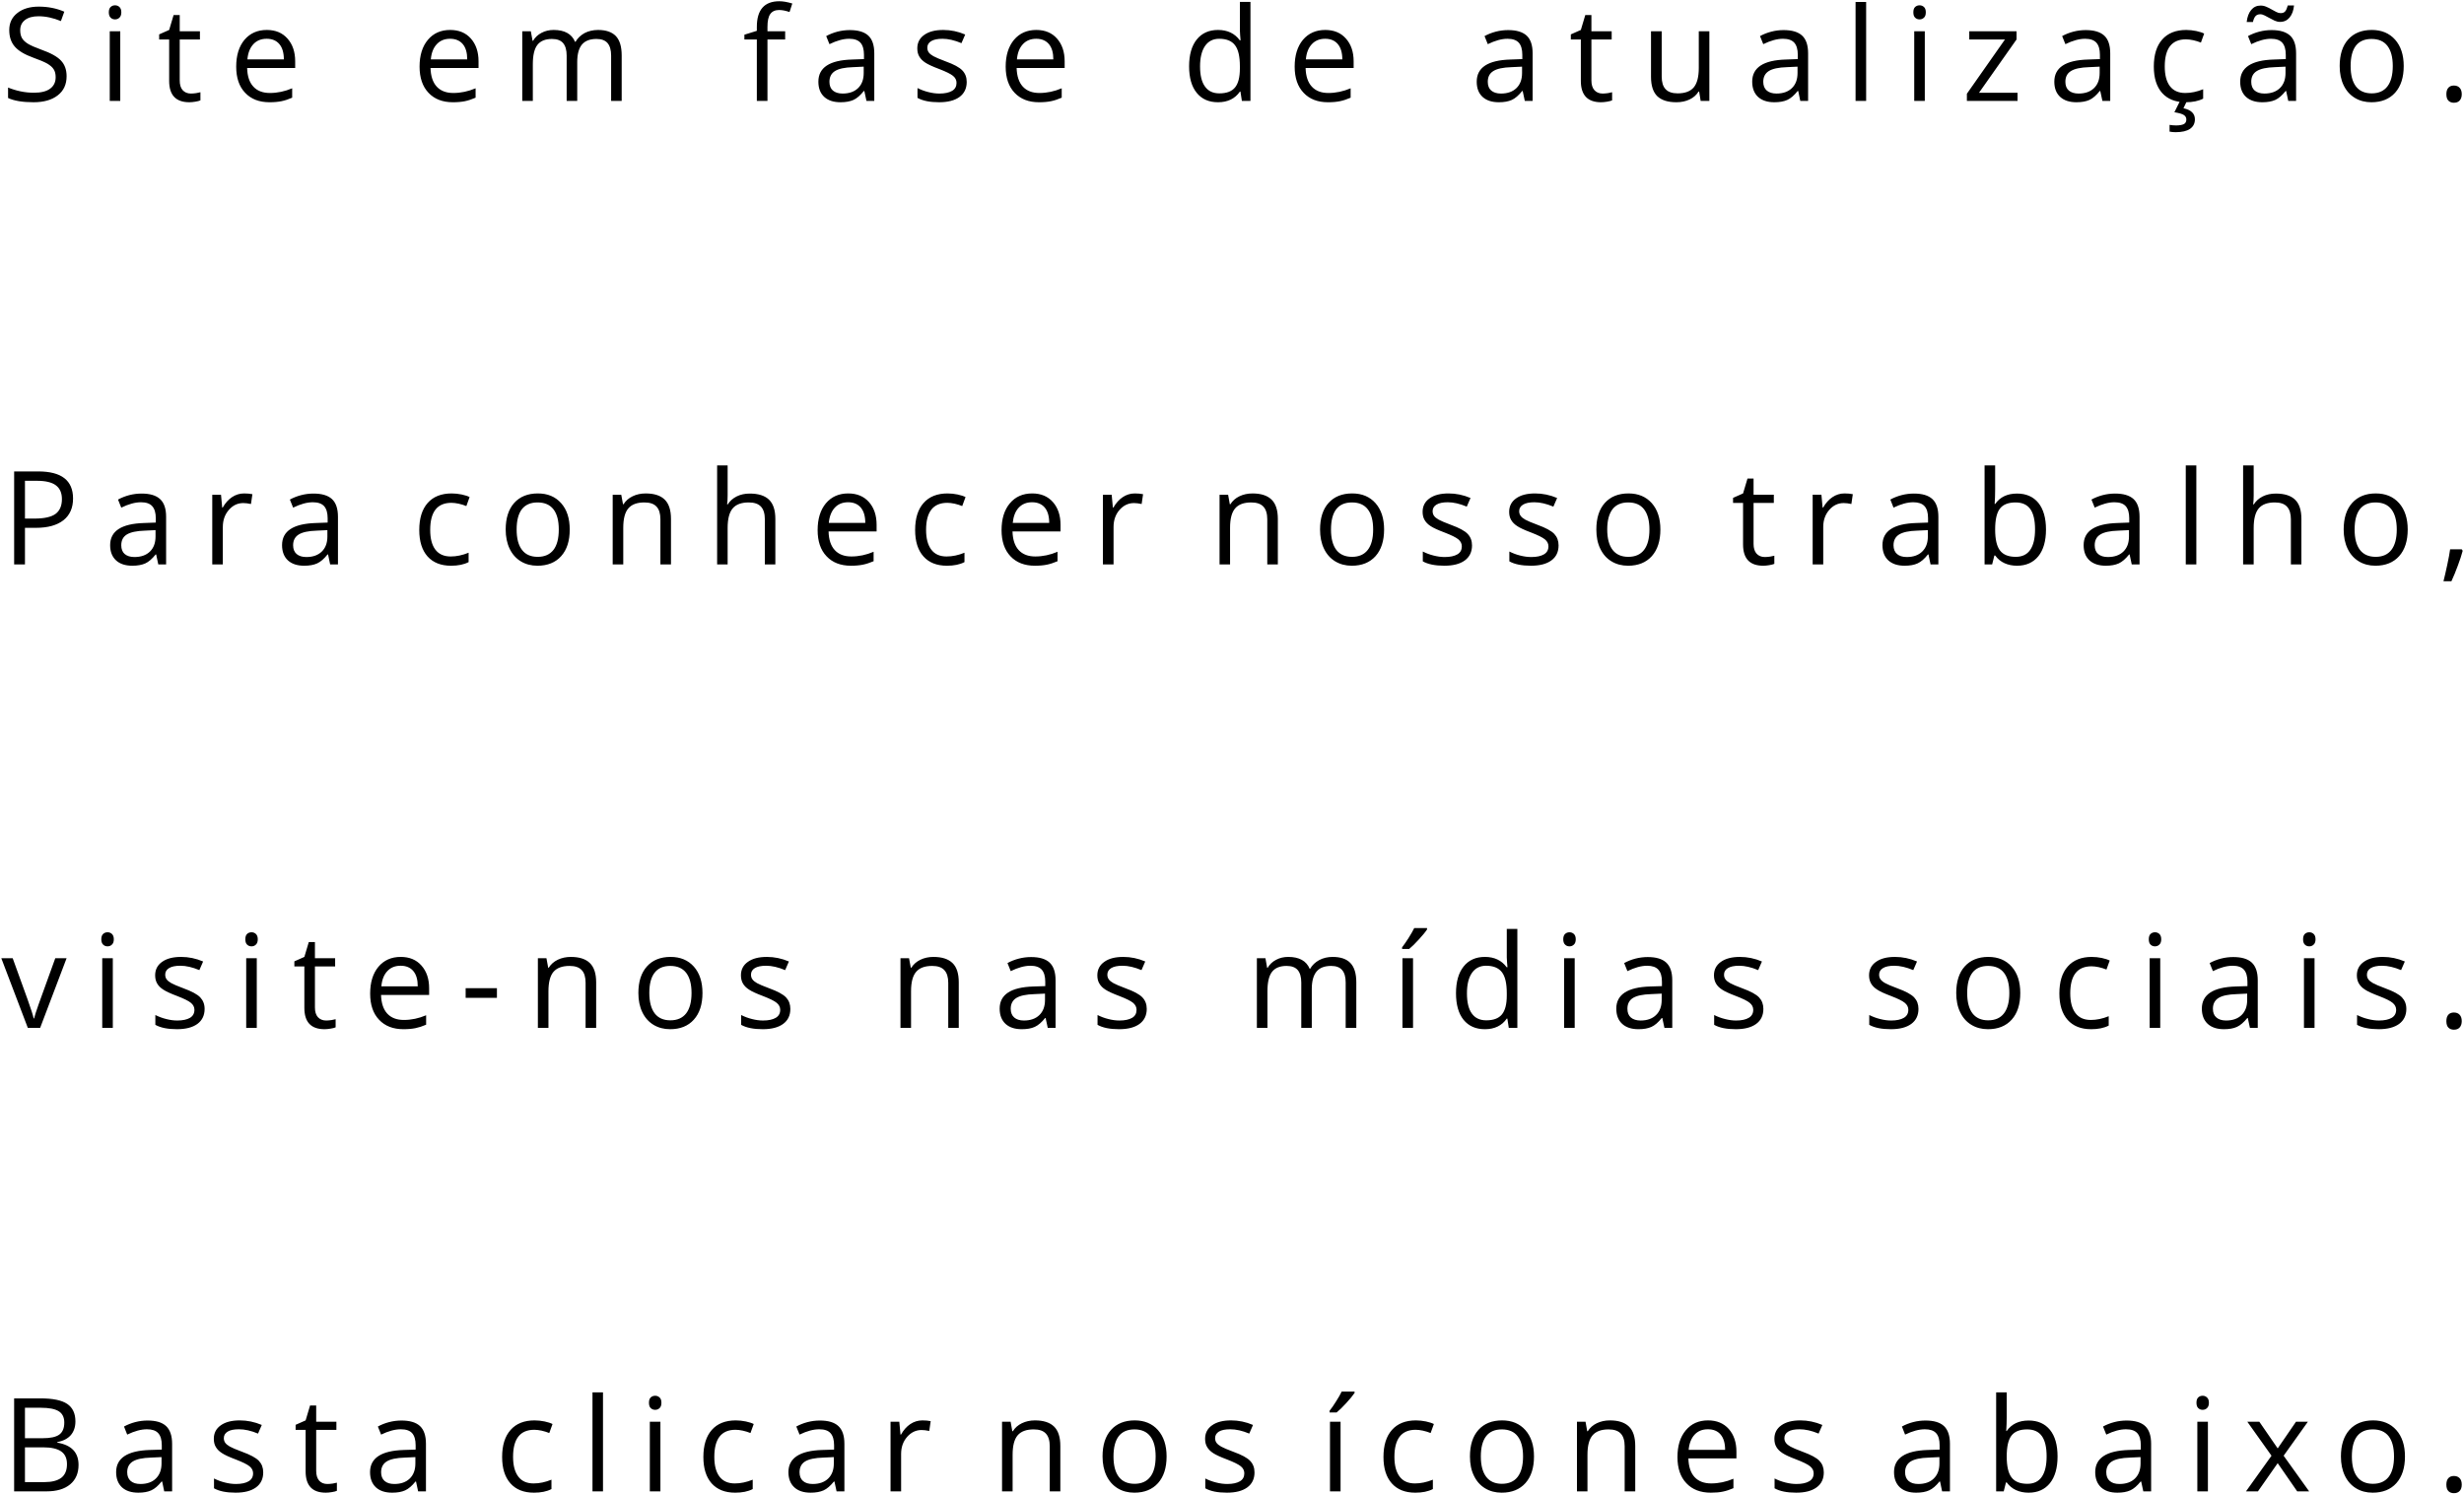 <?xml version="1.0" encoding="UTF-8" standalone="no"?>
<svg
   xmlns:dc="http://purl.org/dc/elements/1.1/"
   xmlns:cc="http://creativecommons.org/ns#"
   xmlns:rdf="http://www.w3.org/1999/02/22-rdf-syntax-ns#"
   xmlns:svg="http://www.w3.org/2000/svg"
   xmlns="http://www.w3.org/2000/svg"
   id="svg15"
   viewBox="0 0 3940000 2390000"
   style="shape-rendering:geometricPrecision; text-rendering:geometricPrecision; image-rendering:optimizeQuality; fill-rule:evenodd; clip-rule:evenodd"
   version="1.1"
   height="239px"
   width="394px"
   xml:space="preserve">
 <defs
   id="defs4">
  <style
   id="style2"
   type="text/css">
   <![CDATA[
    .fil0 {fill:black;fill-rule:nonzero}
   ]]>
  </style>
 </defs>
 <g
   id="Camada_x0020_1">
  <g
   id="_2109732479184">
   <path
   id="path7"
   d="M106500 121900c0,13100 -4700,23300 -14200,30600 -9500,7400 -22400,11000 -38700,11000 -17600,0 -31200,-2300 -40700,-6800l0 -16700c6100,2500 12800,4600 20000,6100 7100,1500 14300,2200 21300,2200 11600,0 20300,-2200 26100,-6600 5800,-4300 8700,-10400 8700,-18200 0,-5100 -1000,-9400 -3100,-12600 -2000,-3300 -5500,-6300 -10300,-9200 -4900,-2700 -12300,-5900 -22200,-9400 -13800,-5000 -23700,-10800 -29600,-17600 -6000,-6800 -9000,-15600 -9000,-26600 0,-11400 4300,-20600 13000,-27300 8600,-6800 20000,-10200 34100,-10200 14800,0 28500,2700 40900,8100l-5400 15000c-12300,-5100 -24300,-7700 -35900,-7700 -9100,0 -16300,2000 -21400,5900 -5200,4000 -7800,9400 -7800,16400 0,5200 1000,9400 2900,12700 1900,3300 5100,6300 9600,9100 4500,2700 11400,5700 20700,9100 15600,5500 26400,11500 32200,17900 5900,6300 8800,14600 8800,24800zm85800 39500l-16800 0 0 -111400 16800 0 0 111400zm-18300 -141700c0,-3900 1000,-6700 2900,-8500 1900,-1800 4300,-2700 7100,-2700 2700,0 5100,900 7000,2700 2000,1900 3000,4700 3000,8500 0,3800 -1000,6700 -3000,8500 -1900,1900 -4300,2800 -7000,2800 -2800,0 -5200,-900 -7100,-2800 -1900,-1800 -2900,-4700 -2900,-8500zm131300 129900c2900,0 5800,-300 8600,-700 2800,-500 5000,-900 6600,-1400l0 13000c-1800,800 -4500,1500 -8100,2100 -3500,600 -6800,900 -9600,900 -21600,0 -32300,-11400 -32300,-34100l0 -66300 -16000 0 0 -8100 16000 -7100 7100 -23800 9800 0 0 25900 32300 0 0 13100 -32300 0 0 65600c0,6700 1500,11900 4700,15500 3200,3500 7600,5400 13200,5400zm125700 13900c-16500,0 -29500,-5000 -39000,-15100 -9600,-10000 -14300,-24000 -14300,-41800 0,-18000 4400,-32300 13200,-42900 8900,-10500 20800,-15800 35700,-15800 14000,0 25000,4600 33100,13800 8200,9200 12300,21300 12300,36300l0 10700 -76800 0c300,13100 3600,23000 9900,29800 6200,6800 15100,10200 26500,10200 12000,0 23800,-2500 35600,-7500l0 15000c-6000,2600 -11600,4500 -17000,5600 -5300,1100 -11700,1700 -19200,1700zm-4600 -101500c-9000,0 -16100,3000 -21400,8800 -5300,5800 -8500,13800 -9400,24200l58300 0c0,-10700 -2400,-18800 -7200,-24500 -4700,-5600 -11500,-8500 -20300,-8500zm297800 101500c-16500,0 -29500,-5000 -39000,-15100 -9500,-10000 -14300,-24000 -14300,-41800 0,-18000 4400,-32300 13300,-42900 8800,-10500 20700,-15800 35700,-15800 13900,0 25000,4600 33100,13800 8100,9200 12200,21300 12200,36300l0 10700 -76800 0c400,13100 3700,23000 9900,29800 6300,6800 15100,10200 26600,10200 11900,0 23800,-2500 35600,-7500l0 15000c-6000,2600 -11700,4500 -17000,5600 -5300,1100 -11700,1700 -19300,1700zm-4600 -101500c-8900,0 -16000,3000 -21300,8800 -5400,5800 -8500,13800 -9400,24200l58200 0c0,-10700 -2300,-18800 -7100,-24500 -4800,-5600 -11500,-8500 -20400,-8500zm257600 99400l0 -72500c0,-8900 -1900,-15500 -5700,-20000 -3800,-4400 -9700,-6600 -17700,-6600 -10500,0 -18300,3000 -23300,9000 -5000,6100 -7500,15300 -7500,27900l0 62200 -16900 0 0 -72500c0,-8900 -1900,-15500 -5700,-20000 -3800,-4400 -9700,-6600 -17800,-6600 -10600,0 -18300,3100 -23300,9500 -4900,6300 -7300,16700 -7300,31100l0 58500 -16900 0 0 -111400 13700 0 2800 15200 800 0c3200,-5400 7700,-9700 13500,-12700 5800,-3100 12300,-4600 19400,-4600 17400,0 28900,6300 34200,18900l800 0c3300,-5800 8200,-10400 14400,-13900 6400,-3300 13600,-5000 21600,-5000 12600,0 22100,3200 28400,9700 6200,6500 9400,16800 9400,31100l0 72700 -16900 0zm278300 -98300l-28300 0 0 98300 -17000 0 0 -98300 -19900 0 0 -7600 19900 -6200 0 -6200c0,-27400 12000,-41100 36000,-41100 5900,0 12800,1200 20700,3600l-4400 13600c-6500,-2200 -12000,-3200 -16600,-3200 -6400,0 -11100,2100 -14200,6400 -3000,4200 -4500,11000 -4500,20300l0 7300 28300 0 0 13100zm130000 98300l-3400 -15900 -800 0c-5600,7000 -11100,11800 -16600,14300 -5600,2500 -12400,3700 -20700,3700 -11100,0 -19700,-2800 -26000,-8500 -6300,-5800 -9400,-13900 -9400,-24400 0,-22600 18000,-34400 54000,-35400l18900 -700 0 -6900c0,-8700 -1900,-15100 -5600,-19300 -3800,-4200 -9800,-6300 -18100,-6300 -9300,0 -19800,2900 -31500,8600l-5200 -12900c5500,-3000 11500,-5400 18000,-7100 6600,-1700 13200,-2500 19700,-2500 13300,0 23200,2900 29600,8800 6400,5900 9600,15400 9600,28400l0 76100 -12500 0zm-38200 -11800c10600,0 18800,-2900 24800,-8700 6000,-5800 9000,-13800 9000,-24200l0 -10100 -16900 800c-13400,400 -23100,2500 -29000,6200 -5900,3700 -8900,9400 -8900,17200 0,6100 1800,10800 5500,14000 3700,3100 8900,4800 15500,4800zm198500 -18600c0,10400 -3900,18400 -11600,24100 -7700,5600 -18600,8400 -32600,8400 -14700,0 -26200,-2300 -34500,-7000l0 -15700c5300,2700 11100,4900 17200,6400 6200,1600 12100,2400 17800,2400 8800,0 15500,-1500 20300,-4300 4800,-2800 7100,-7100 7100,-12800 0,-4400 -1800,-8100 -5600,-11200 -3800,-3100 -11100,-6700 -22000,-10900 -10400,-3900 -17800,-7300 -22200,-10200 -4300,-2800 -7600,-6100 -9700,-9800 -2200,-3600 -3200,-8000 -3200,-13100 0,-9100 3700,-16300 11100,-21500 7400,-5300 17500,-7900 30400,-7900 12000,0 23700,2400 35100,7300l-6000 13800c-11100,-4700 -21300,-7000 -30300,-7000 -8100,0 -14100,1300 -18200,3800 -4000,2500 -6100,6000 -6100,10400 0,3000 800,5500 2300,7600 1500,2100 4000,4100 7400,6000 3400,1900 9900,4700 19500,8300 13300,4800 22200,9600 26800,14500 4700,4900 7000,11000 7000,18400zm115600 32500c-16500,0 -29400,-5000 -39000,-15100 -9500,-10000 -14300,-24000 -14300,-41800 0,-18000 4500,-32300 13300,-42900 8900,-10500 20700,-15800 35700,-15800 13900,0 25000,4600 33100,13800 8100,9200 12200,21300 12200,36300l0 10700 -76800 0c400,13100 3700,23000 9900,29800 6300,6800 15100,10200 26600,10200 12000,0 23800,-2500 35600,-7500l0 15000c-6000,2600 -11700,4500 -17000,5600 -5300,1100 -11700,1700 -19300,1700zm-4500 -101500c-9000,0 -16100,3000 -21400,8800 -5400,5800 -8500,13800 -9400,24200l58200 0c0,-10700 -2300,-18800 -7100,-24500 -4800,-5600 -11500,-8500 -20300,-8500zm326600 84500l-900 0c-7800,11300 -19500,17000 -35000,17000 -14600,0 -25900,-5000 -34000,-15000 -8100,-9900 -12200,-24100 -12200,-42500 0,-18400 4100,-32700 12200,-42800 8200,-10200 19500,-15300 34000,-15300 15100,0 26700,5500 34800,16500l1300 0 -700 -8100 -400 -7800 0 -45400 16900 0 0 158300 -13700 0 -2300 -14900zm-33800 2800c11600,0 19900,-3100 25100,-9400 5200,-6300 7800,-16400 7800,-30400l0 -3500c0,-15800 -2600,-27100 -7900,-33800 -5200,-6800 -13600,-10200 -25200,-10200 -9900,0 -17400,3900 -22700,11600 -5200,7700 -7900,18500 -7900,32600 0,14200 2600,25000 7900,32200 5200,7300 12800,10900 22900,10900zm173800 14200c-16500,0 -29500,-5000 -39000,-15100 -9600,-10000 -14300,-24000 -14300,-41800 0,-18000 4400,-32300 13200,-42900 8900,-10500 20800,-15800 35700,-15800 14000,0 25000,4600 33100,13800 8200,9200 12300,21300 12300,36300l0 10700 -76800 0c300,13100 3600,23000 9900,29800 6200,6800 15100,10200 26500,10200 12000,0 23800,-2500 35600,-7500l0 15000c-6000,2600 -11600,4500 -17000,5600 -5300,1100 -11700,1700 -19200,1700zm-4600 -101500c-9000,0 -16100,3000 -21400,8800 -5400,5800 -8500,13800 -9400,24200l58300 0c0,-10700 -2400,-18800 -7200,-24500 -4700,-5600 -11500,-8500 -20300,-8500zm319300 99400l-3400 -15900 -800 0c-5600,7000 -11100,11800 -16600,14300 -5600,2500 -12400,3700 -20700,3700 -11100,0 -19700,-2800 -26000,-8500 -6300,-5800 -9400,-13900 -9400,-24400 0,-22600 18000,-34400 54000,-35400l18900 -700 0 -6900c0,-8700 -1900,-15100 -5600,-19300 -3800,-4200 -9800,-6300 -18100,-6300 -9300,0 -19800,2900 -31500,8600l-5200 -12900c5500,-3000 11500,-5400 18000,-7100 6600,-1700 13200,-2500 19700,-2500 13300,0 23100,2900 29600,8800 6400,5900 9600,15400 9600,28400l0 76100 -12500 0zm-38200 -11800c10600,0 18800,-2900 24800,-8700 6000,-5800 9000,-13800 9000,-24200l0 -10100 -16900 800c-13400,400 -23100,2500 -29000,6200 -6000,3700 -8900,9400 -8900,17200 0,6100 1800,10800 5500,14000 3700,3100 8900,4800 15500,4800zm162600 0c3000,0 5900,-300 8700,-700 2700,-500 4900,-900 6500,-1400l0 13000c-1800,800 -4500,1500 -8000,2100 -3600,600 -6800,900 -9700,900 -21500,0 -32300,-11400 -32300,-34100l0 -66300 -16000 0 0 -8100 16000 -7100 7100 -23800 9800 0 0 25900 32400 0 0 13100 -32400 0 0 65600c0,6700 1600,11900 4800,15500 3200,3500 7500,5400 13100,5400zm94500 -99600l0 72300c0,9100 2000,15900 6200,20300 4100,4500 10600,6700 19400,6700 11700,0 20200,-3200 25600,-9500 5400,-6400 8100,-16800 8100,-31300l0 -58500 16900 0 0 111400 -13900 0 -2400 -14900 -1000 0c-3400,5500 -8200,9700 -14400,12600 -6100,2900 -13100,4400 -21000,4400 -13600,0 -23700,-3200 -30500,-9600 -6700,-6500 -10100,-16800 -10100,-31000l0 -72900 17100 0zm221600 111400l-3300 -15900 -900 0c-5500,7000 -11100,11800 -16600,14300 -5500,2500 -12400,3700 -20700,3700 -11100,0 -19700,-2800 -26000,-8500 -6200,-5800 -9400,-13900 -9400,-24400 0,-22600 18000,-34400 54000,-35400l18900 -700 0 -6900c0,-8700 -1900,-15100 -5600,-19300 -3800,-4200 -9800,-6300 -18100,-6300 -9300,0 -19800,2900 -31500,8600l-5200 -12900c5500,-3000 11500,-5400 18100,-7100 6500,-1700 13100,-2500 19600,-2500 13300,0 23200,2900 29600,8800 6400,5900 9600,15400 9600,28400l0 76100 -12500 0zm-38100 -11800c10500,0 18700,-2900 24700,-8700 6000,-5800 9000,-13800 9000,-24200l0 -10100 -16900 800c-13400,400 -23100,2500 -29000,6200 -5900,3700 -8900,9400 -8900,17200 0,6100 1900,10800 5600,14000 3700,3100 8800,4800 15500,4800zm143400 11800l-16900 0 0 -158300 16900 0 0 158300zm93800 0l-16900 0 0 -111400 16900 0 0 111400zm-18300 -141700c0,-3900 900,-6700 2800,-8500 1900,-1800 4300,-2700 7200,-2700 2700,0 5000,900 7000,2700 2000,1900 2900,4700 2900,8500 0,3800 -900,6700 -2900,8500 -2000,1900 -4300,2800 -7000,2800 -2900,0 -5300,-900 -7200,-2800 -1900,-1800 -2800,-4700 -2800,-8500zm166600 141700l-81000 0 0 -11500 60900 -86800 -57100 0 0 -13100 75600 0 0 13100 -60000 85200 61600 0 0 13100zm135700 0l-3400 -15900 -800 0c-5600,7000 -11100,11800 -16600,14300 -5600,2500 -12400,3700 -20700,3700 -11100,0 -19700,-2800 -26000,-8500 -6300,-5800 -9400,-13900 -9400,-24400 0,-22600 18000,-34400 54000,-35400l18900 -700 0 -6900c0,-8700 -1900,-15100 -5600,-19300 -3800,-4200 -9800,-6300 -18100,-6300 -9300,0 -19800,2900 -31500,8600l-5200 -12900c5500,-3000 11500,-5400 18000,-7100 6600,-1700 13200,-2500 19700,-2500 13300,0 23100,2900 29600,8800 6400,5900 9600,15400 9600,28400l0 76100 -12500 0zm-38200 -11800c10600,0 18800,-2900 24800,-8700 6000,-5800 9000,-13800 9000,-24200l0 -10100 -16900 800c-13400,400 -23100,2500 -29000,6200 -6000,3700 -8900,9400 -8900,17200 0,6100 1800,10800 5500,14000 3700,3100 8900,4800 15500,4800zm171100 13900c-16100,0 -28600,-5000 -37500,-14900 -8800,-10000 -13200,-24000 -13200,-42200 0,-18700 4500,-33100 13400,-43200 9000,-10200 21800,-15300 38500,-15300 5300,0 10600,600 16000,1700 5400,1200 9600,2500 12600,4100l-5200 14400c-3700,-1500 -7700,-2800 -12200,-3800 -4400,-900 -8300,-1400 -11700,-1400 -22600,0 -33900,14400 -33900,43300 0,13700 2700,24200 8200,31500 5600,7400 13800,11000 24600,11000 9300,0 18800,-2000 28600,-6000l0 15000c-7500,3900 -16800,5800 -28200,5800zm15000 27300c0,6600 -2600,11600 -7700,15200 -5200,3600 -12900,5400 -23100,5400 -3400,0 -6700,-300 -9700,-900l0 -10800c3000,600 6600,800 10500,900 5400,-100 9400,-700 12200,-2100 2700,-1300 4100,-3900 4100,-7500 0,-2900 -1300,-5300 -4000,-7100 -2700,-1800 -7700,-3200 -15100,-4400l9000 -18100 11100 0 -5600 11700c12200,2600 18300,8500 18300,17700zm149300 -29400l-3400 -15900 -800 0c-5600,7000 -11100,11800 -16600,14300 -5600,2500 -12400,3700 -20700,3700 -11100,0 -19700,-2800 -26000,-8500 -6300,-5800 -9400,-13900 -9400,-24400 0,-22600 18000,-34400 54000,-35400l18900 -700 0 -6900c0,-8700 -1900,-15100 -5600,-19300 -3800,-4200 -9800,-6300 -18100,-6300 -9300,0 -19800,2900 -31500,8600l-5200 -12900c5500,-3000 11500,-5400 18000,-7100 6600,-1700 13200,-2500 19700,-2500 13300,0 23100,2900 29600,8800 6400,5900 9600,15400 9600,28400l0 76100 -12500 0zm-38200 -11800c10500,0 18800,-2900 24800,-8700 6000,-5800 9000,-13800 9000,-24200l0 -10100 -16900 800c-13400,400 -23100,2500 -29000,6200 -6000,3700 -8900,9400 -8900,17200 0,6100 1800,10800 5500,14000 3700,3100 8900,4800 15500,4800zm25000 -114600c-2900,0 -5700,-700 -8500,-1900 -2800,-1300 -5500,-2700 -8200,-4200 -2700,-1500 -5300,-2900 -7700,-4100 -2500,-1300 -4900,-2000 -7200,-2000 -3400,0 -5900,1100 -7700,3100 -1700,2000 -3100,5100 -4000,9300l-10000 0c900,-8200 3300,-14600 7200,-19300 3900,-4700 8900,-7000 15100,-7000 3100,0 6100,600 9000,1900 3000,1200 5800,2600 8400,4200 2600,1500 5200,2900 7600,4100 2500,1300 4800,1900 7000,1900 3300,0 5800,-1000 7400,-3000 1600,-2000 2900,-5100 4000,-9300l10000 0c-800,8200 -3200,14600 -7100,19300 -3800,4600 -8900,7000 -15300,7000zm197800 70600c0,18200 -4600,32400 -13700,42600 -9200,10200 -21800,15300 -38000,15300 -9900,0 -18800,-2300 -26500,-7000 -7700,-4700 -13700,-11400 -17900,-20200 -4200,-8700 -6300,-19000 -6300,-30700 0,-18200 4500,-32400 13600,-42500 9100,-10200 21700,-15200 37800,-15200 15600,0 28000,5200 37200,15500 9200,10400 13800,24500 13800,42200zm-84900 0c0,14200 2800,25100 8500,32600 5700,7400 14100,11100 25200,11100 11000,0 19400,-3700 25100,-11100 5700,-7400 8600,-18300 8600,-32600 0,-14200 -2900,-24900 -8600,-32300 -5700,-7400 -14200,-11000 -25400,-11000 -11000,0 -19400,3600 -25000,10800 -5600,7300 -8400,18100 -8400,32500zm153100 45000c0,-4500 1100,-7900 3100,-10200 2100,-2400 5100,-3600 8900,-3600 4000,0 7000,1200 9200,3600 2200,2300 3400,5700 3400,10200 0,4400 -1200,7800 -3400,10200 -2200,2400 -5300,3500 -9200,3500 -3400,0 -6300,-1000 -8600,-3200 -2200,-2100 -3400,-5600 -3400,-10500zm-3795000 646600c0,15000 -5100,26600 -15300,34700 -10300,8100 -25000,12200 -44100,12200l-17500 0 0 58500 -17300 0 0 -148700 38500 0c37200,0 55700,14400 55700,43300zm-76900 32100l15500 0c15300,0 26500,-2500 33300,-7400 6800,-5000 10300,-12900 10300,-23800 0,-9900 -3300,-17200 -9700,-22000 -6400,-4800 -16500,-7200 -30100,-7200l-19300 0 0 60400zm213200 73300l-3400 -15900 -800 0c-5600,7000 -11100,11800 -16600,14300 -5600,2500 -12500,3700 -20700,3700 -11100,0 -19800,-2800 -26000,-8500 -6300,-5800 -9500,-13900 -9500,-24400 0,-22600 18100,-34300 54100,-35400l18900 -700 0 -6900c0,-8700 -1900,-15100 -5700,-19300 -3700,-4200 -9700,-6300 -18000,-6300 -9300,0 -19800,2900 -31500,8600l-5200 -12900c5500,-3000 11500,-5400 18000,-7100 6600,-1700 13100,-2500 19700,-2500 13300,0 23100,2900 29500,8800 6500,5900 9700,15400 9700,28400l0 76100 -12500 0zm-38200 -11800c10500,0 18800,-2900 24800,-8700 6000,-5800 9000,-13800 9000,-24200l0 -10100 -16900 800c-13400,400 -23100,2500 -29100,6200 -5900,3700 -8800,9400 -8800,17200 0,6100 1800,10800 5500,14000 3700,3100 8900,4800 15500,4800zm175400 -101700c4900,0 9400,400 13300,1200l-2300 15700c-4700,-1000 -8700,-1500 -12300,-1500 -9000,0 -16700,3600 -23100,11000 -6400,7300 -9600,16400 -9600,27300l0 59800 -16900 0 0 -111400 14000 0 1900 20500 800 0c4100,-7200 9100,-12800 14900,-16700 5900,-3900 12300,-5900 19300,-5900zm137600 113500l-3300 -15900 -900 0c-5500,7000 -11100,11800 -16600,14300 -5500,2500 -12400,3700 -20700,3700 -11100,0 -19700,-2800 -26000,-8500 -6200,-5800 -9400,-13900 -9400,-24400 0,-22600 18000,-34300 54000,-35400l18900 -700 0 -6900c0,-8700 -1900,-15100 -5600,-19300 -3800,-4200 -9800,-6300 -18100,-6300 -9300,0 -19800,2900 -31500,8600l-5200 -12900c5500,-3000 11500,-5400 18100,-7100 6500,-1700 13100,-2500 19600,-2500 13300,0 23200,2900 29600,8800 6400,5900 9600,15400 9600,28400l0 76100 -12500 0zm-38100 -11800c10500,0 18700,-2900 24700,-8700 6000,-5800 9000,-13800 9000,-24200l0 -10100 -16900 800c-13400,400 -23100,2500 -29000,6200 -5900,3700 -8900,9400 -8900,17200 0,6100 1900,10800 5600,14000 3700,3100 8800,4800 15500,4800zm231300 13900c-16100,0 -28600,-5000 -37500,-14900 -8800,-10000 -13200,-24000 -13200,-42200 0,-18700 4500,-33100 13400,-43200 9000,-10200 21800,-15300 38500,-15300 5300,0 10600,600 16000,1700 5400,1200 9600,2500 12600,4100l-5200 14400c-3700,-1500 -7700,-2800 -12200,-3800 -4400,-900 -8300,-1400 -11700,-1400 -22600,0 -33900,14400 -33900,43300 0,13700 2700,24200 8200,31500 5600,7400 13800,11000 24600,11000 9300,0 18800,-2000 28600,-6000l0 15000c-7500,3900 -16800,5800 -28200,5800zm189900 -57900c0,18200 -4500,32400 -13700,42600 -9100,10200 -21800,15300 -37900,15300 -10000,0 -18900,-2300 -26600,-7000 -7700,-4700 -13700,-11400 -17900,-20200 -4200,-8700 -6300,-19000 -6300,-30700 0,-18200 4600,-32400 13600,-42500 9100,-10100 21700,-15200 37900,-15200 15600,0 27900,5200 37100,15500 9300,10400 13800,24500 13800,42200zm-84900 0c0,14200 2800,25100 8600,32600 5600,7400 14000,11100 25100,11100 11000,0 19400,-3700 25200,-11100 5700,-7400 8500,-18300 8500,-32600 0,-14200 -2800,-24900 -8500,-32300 -5800,-7400 -14200,-11000 -25400,-11000 -11100,0 -19400,3600 -25100,10800 -5600,7300 -8400,18100 -8400,32500zm229900 55800l0 -72100c0,-9100 -2000,-15900 -6200,-20300 -4100,-4500 -10600,-6700 -19400,-6700 -11700,0 -20200,3100 -25600,9400 -5500,6300 -8200,16700 -8200,31200l0 58500 -16900 0 0 -111400 13700 0 2800 15200 800 0c3500,-5500 8300,-9800 14600,-12800 6200,-3000 13200,-4500 20800,-4500 13500,0 23600,3200 30300,9700 6800,6500 10200,16800 10200,31100l0 72700 -16900 0zm167000 0l0 -72100c0,-9100 -2100,-15900 -6200,-20300 -4200,-4500 -10700,-6700 -19500,-6700 -11700,0 -20300,3100 -25700,9500 -5400,6400 -8100,16800 -8100,31400l0 58200 -16800 0 0 -158300 16800 0 0 47900c0,5800 -300,10600 -800,14400l1000 0c3400,-5400 8100,-9600 14200,-12700 6200,-3100 13200,-4600 21000,-4600 13700,0 23900,3200 30700,9700 6800,6500 10200,16800 10200,30900l0 72700 -16800 0zm137700 2100c-16500,0 -29500,-5000 -39000,-15100 -9600,-10000 -14300,-24000 -14300,-41800 0,-18000 4400,-32300 13200,-42900 8900,-10500 20800,-15800 35700,-15800 14000,0 25000,4600 33200,13800 8100,9200 12200,21300 12200,36300l0 10700 -76800 0c300,13100 3600,23000 9900,29800 6200,6800 15100,10200 26500,10200 12000,0 23900,-2500 35600,-7500l0 15100c-6000,2500 -11600,4400 -17000,5500 -5300,1100 -11700,1700 -19200,1700zm-4600 -101500c-9000,0 -16100,3000 -21400,8800 -5300,5800 -8500,13900 -9400,24200l58300 0c0,-10700 -2400,-18800 -7200,-24500 -4700,-5600 -11500,-8500 -20300,-8500zm158000 101500c-16200,0 -28700,-5000 -37500,-14900 -8900,-10000 -13300,-24000 -13300,-42200 0,-18700 4500,-33100 13500,-43200 9000,-10200 21800,-15300 38400,-15300 5300,0 10700,600 16100,1700 5300,1200 9500,2500 12600,4100l-5300 14400c-3700,-1500 -7700,-2800 -12100,-3800 -4400,-900 -8300,-1400 -11700,-1400 -22700,0 -34000,14400 -34000,43300 0,13700 2800,24200 8300,31500 5500,7400 13700,11000 24500,11000 9300,0 18900,-2000 28600,-6000l0 15000c-7400,3900 -16800,5800 -28100,5800zm140700 0c-16500,0 -29500,-5000 -39000,-15100 -9500,-10000 -14300,-24000 -14300,-41800 0,-18000 4400,-32300 13300,-42900 8800,-10500 20700,-15800 35700,-15800 13900,0 25000,4600 33100,13800 8100,9200 12200,21300 12200,36300l0 10700 -76800 0c400,13100 3700,23000 9900,29800 6300,6800 15100,10200 26500,10200 12000,0 23900,-2500 35600,-7500l0 15100c-5900,2500 -11600,4400 -16900,5500 -5300,1100 -11700,1700 -19300,1700zm-4600 -101500c-8900,0 -16000,3000 -21400,8800 -5300,5800 -8400,13900 -9400,24200l58300 0c0,-10700 -2400,-18800 -7100,-24500 -4800,-5600 -11500,-8500 -20400,-8500zm164300 -14100c4900,0 9400,400 13300,1200l-2300 15700c-4600,-1000 -8700,-1500 -12200,-1500 -9000,0 -16700,3600 -23200,11000 -6400,7300 -9500,16400 -9500,27300l0 59800 -17000 0 0 -111400 14000 0 1900 20500 800 0c4200,-7200 9100,-12800 15000,-16700 5800,-3900 12200,-5900 19200,-5900zm211900 113500l0 -72100c0,-9100 -2100,-15900 -6200,-20300 -4200,-4500 -10700,-6700 -19500,-6700 -11600,0 -20200,3100 -25600,9400 -5500,6300 -8200,16700 -8200,31200l0 58500 -16800 0 0 -111400 13700 0 2700 15200 900 0c3400,-5500 8300,-9800 14500,-12800 6300,-3000 13200,-4500 20900,-4500 13400,0 23500,3200 30300,9700 6800,6500 10200,16800 10200,31100l0 72700 -16900 0z"
   class="fil0" />
   <path
   id="path9"
   d="M2213200 846800c0,18200 -4600,32400 -13700,42600 -9200,10200 -21800,15300 -37900,15300 -10000,0 -18900,-2300 -26600,-7000 -7700,-4700 -13700,-11400 -17900,-20200 -4200,-8700 -6300,-19000 -6300,-30700 0,-18200 4500,-32400 13600,-42500 9100,-10100 21700,-15200 37800,-15200 15700,0 28000,5200 37200,15500 9200,10400 13800,24500 13800,42200zm-84900 0c0,14200 2800,25100 8500,32600 5700,7400 14100,11100 25200,11100 11000,0 19400,-3700 25100,-11100 5800,-7400 8600,-18300 8600,-32600 0,-14200 -2800,-24900 -8600,-32300 -5700,-7400 -14200,-11000 -25300,-11000 -11100,0 -19500,3600 -25100,10800 -5600,7300 -8400,18100 -8400,32500zm225500 25400c0,10400 -3900,18400 -11600,24100 -7700,5600 -18600,8400 -32600,8400 -14700,0 -26300,-2300 -34500,-7000l0 -15700c5300,2700 11100,4900 17200,6400 6200,1600 12100,2400 17800,2400 8800,0 15500,-1500 20300,-4300 4800,-2800 7100,-7100 7100,-12800 0,-4400 -1900,-8100 -5600,-11200 -3800,-3100 -11100,-6700 -22000,-10900 -10400,-3900 -17800,-7300 -22200,-10200 -4400,-2800 -7600,-6100 -9700,-9800 -2200,-3600 -3200,-8000 -3200,-13100 0,-9100 3700,-16300 11100,-21500 7300,-5300 17500,-7900 30400,-7900 12000,0 23700,2400 35100,7300l-6000 13800c-11100,-4700 -21300,-7000 -30400,-7000 -8000,0 -14000,1300 -18100,3800 -4000,2500 -6100,6000 -6100,10400 0,3000 800,5500 2300,7600 1500,2100 4000,4100 7400,6000 3400,1900 9900,4700 19500,8300 13200,4800 22200,9600 26800,14500 4700,4900 7000,11000 7000,18400zm138400 0c0,10400 -3800,18400 -11600,24100 -7700,5600 -18500,8400 -32500,8400 -14800,0 -26300,-2300 -34600,-7000l0 -15700c5400,2700 11100,4900 17200,6400 6200,1600 12100,2400 17800,2400 8800,0 15600,-1500 20300,-4300 4800,-2800 7200,-7100 7200,-12800 0,-4400 -1900,-8100 -5700,-11200 -3800,-3100 -11100,-6700 -22000,-10900 -10400,-3900 -17800,-7300 -22100,-10200 -4400,-2800 -7700,-6100 -9800,-9800 -2200,-3600 -3200,-8000 -3200,-13100 0,-9100 3700,-16300 11100,-21500 7400,-5300 17500,-7900 30400,-7900 12000,0 23700,2400 35200,7300l-6000 13800c-11200,-4700 -21300,-7000 -30400,-7000 -8000,0 -14100,1300 -18100,3800 -4100,2500 -6200,6000 -6200,10400 0,3000 800,5500 2400,7600 1500,2100 3900,4100 7300,6000 3400,1900 9900,4700 19600,8300 13200,4800 22100,9600 26800,14500 4600,4900 6900,11000 6900,18400zm162800 -25400c0,18200 -4600,32400 -13700,42600 -9200,10200 -21800,15300 -38000,15300 -9900,0 -18800,-2300 -26500,-7000 -7800,-4700 -13700,-11400 -17900,-20200 -4300,-8700 -6300,-19000 -6300,-30700 0,-18200 4500,-32400 13600,-42500 9100,-10100 21700,-15200 37800,-15200 15600,0 28000,5200 37200,15500 9200,10400 13800,24500 13800,42200zm-85000 0c0,14200 2900,25100 8600,32600 5700,7400 14100,11100 25100,11100 11100,0 19500,-3700 25200,-11100 5700,-7400 8600,-18300 8600,-32600 0,-14200 -2900,-24900 -8600,-32300 -5700,-7400 -14200,-11000 -25400,-11000 -11000,0 -19400,3600 -25000,10800 -5600,7300 -8500,18100 -8500,32500zm252000 44000c2900,0 5800,-300 8600,-700 2800,-500 5000,-900 6600,-1400l0 13000c-1800,800 -4500,1500 -8100,2100 -3500,600 -6800,900 -9600,900 -21600,0 -32300,-11300 -32300,-34100l0 -66300 -16000 0 0 -8100 16000 -7100 7100 -23800 9700 0 0 25900 32400 0 0 13100 -32400 0 0 65600c0,6700 1600,11900 4800,15500 3200,3500 7600,5400 13200,5400zm127400 -101700c4900,0 9400,400 13300,1200l-2300 15700c-4600,-1000 -8700,-1500 -12300,-1500 -8900,0 -16700,3600 -23100,11000 -6400,7300 -9600,16400 -9600,27300l0 59800 -16900 0 0 -111400 14000 0 1900 20500 800 0c4200,-7200 9100,-12800 15000,-16700 5800,-3900 12200,-5900 19200,-5900zm137600 113500l-3300 -15900 -900 0c-5500,7000 -11000,11800 -16600,14300 -5500,2500 -12400,3700 -20700,3700 -11000,0 -19700,-2800 -26000,-8500 -6200,-5800 -9400,-13900 -9400,-24400 0,-22600 18000,-34300 54000,-35400l18900 -700 0 -6900c0,-8700 -1800,-15100 -5600,-19300 -3800,-4200 -9800,-6300 -18000,-6300 -9400,0 -19800,2900 -31600,8600l-5100 -12900c5400,-3000 11500,-5400 18000,-7100 6500,-1700 13100,-2500 19700,-2500 13300,0 23100,2900 29500,8800 6400,5900 9600,15400 9600,28400l0 76100 -12500 0zm-38100 -11800c10500,0 18800,-2900 24700,-8700 6000,-5800 9100,-13800 9100,-24200l0 -10100 -17000 800c-13400,400 -23000,2500 -29000,6200 -5900,3700 -8900,9400 -8900,17200 0,6100 1900,10800 5600,14000 3700,3100 8800,4800 15500,4800zm176400 -101500c14600,0 26000,5000 34200,15000 8000,10000 12100,24200 12100,42500 0,18300 -4100,32600 -12200,42700 -8200,10100 -19600,15200 -34100,15200 -7300,0 -13900,-1300 -19900,-4000 -6000,-2700 -11000,-6800 -15100,-12400l-1200 0 -3600 14300 -12100 0 0 -158300 16900 0 0 38500c0,8600 -300,16300 -800,23200l800 0c7900,-11200 19500,-16700 35000,-16700zm-2400 14200c-11600,0 -19900,3300 -25000,9900 -5100,6600 -7600,17700 -7600,33400 0,15700 2600,26900 7800,33600 5200,6800 13700,10100 25200,10100 10400,0 18100,-3800 23200,-11300 5100,-7500 7600,-18400 7600,-32600 0,-14500 -2500,-25300 -7600,-32500 -5100,-7100 -13000,-10600 -23600,-10600zm185800 99100l-3400 -15900 -800 0c-5600,7000 -11100,11800 -16600,14300 -5600,2500 -12400,3700 -20700,3700 -11100,0 -19700,-2800 -26000,-8500 -6300,-5800 -9400,-13900 -9400,-24400 0,-22600 18000,-34300 54000,-35400l18900 -700 0 -6900c0,-8700 -1900,-15100 -5600,-19300 -3800,-4200 -9800,-6300 -18100,-6300 -9300,0 -19800,2900 -31500,8600l-5200 -12900c5500,-3000 11500,-5400 18000,-7100 6600,-1700 13200,-2500 19700,-2500 13300,0 23100,2900 29600,8800 6400,5900 9600,15400 9600,28400l0 76100 -12500 0zm-38200 -11800c10600,0 18800,-2900 24800,-8700 6000,-5800 9000,-13800 9000,-24200l0 -10100 -16900 800c-13400,400 -23100,2500 -29000,6200 -6000,3700 -8900,9400 -8900,17200 0,6100 1800,10800 5500,14000 3700,3100 8900,4800 15500,4800zm141500 11800l-16900 0 0 -158300 16900 0 0 158300zm151200 0l0 -72100c0,-9100 -2100,-15900 -6300,-20300 -4100,-4500 -10600,-6700 -19400,-6700 -11700,0 -20300,3100 -25700,9500 -5400,6400 -8100,16800 -8100,31400l0 58200 -16900 0 0 -158300 16900 0 0 47900c0,5800 -300,10600 -800,14400l1000 0c3400,-5400 8100,-9600 14200,-12700 6200,-3100 13200,-4600 21000,-4600 13700,0 23900,3200 30700,9700 6800,6500 10200,16800 10200,30900l0 72700 -16800 0zm186800 -55800c0,18200 -4600,32400 -13700,42600 -9200,10200 -21800,15300 -38000,15300 -9900,0 -18800,-2300 -26500,-7000 -7700,-4700 -13700,-11400 -17900,-20200 -4200,-8700 -6300,-19000 -6300,-30700 0,-18200 4500,-32400 13600,-42500 9100,-10100 21700,-15200 37800,-15200 15600,0 28000,5200 37200,15500 9200,10400 13800,24500 13800,42200zm-84900 0c0,14200 2800,25100 8500,32600 5700,7400 14100,11100 25200,11100 11000,0 19400,-3700 25100,-11100 5700,-7400 8600,-18300 8600,-32600 0,-14200 -2900,-24900 -8600,-32300 -5700,-7400 -14200,-11000 -25400,-11000 -11000,0 -19400,3600 -25000,10800 -5600,7300 -8400,18100 -8400,32500zm171300 31700l1500 2300c-1800,6800 -4300,14700 -7700,23600 -3300,9000 -6700,17400 -10300,25100l-12700 0c1800,-7000 3800,-15800 6000,-26100 2200,-10400 3800,-18700 4600,-24900l18600 0zm-3891900 765300l-42400 -111400 18200 0 23900 66100c5500,15400 8700,25500 9600,30100l800 0c800,-3600 3100,-11100 7100,-22300 4000,-11300 12900,-36000 26700,-73900l18100 0 -42300 111400 -19700 0zm135900 0l-16900 0 0 -111400 16900 0 0 111400zm-18400 -141700c0,-3900 1000,-6700 2900,-8500 1900,-1800 4300,-2700 7100,-2700 2700,0 5100,900 7000,2700 2000,1900 3000,4700 3000,8500 0,3800 -1000,6700 -3000,8500 -1900,1900 -4300,2800 -7000,2800 -2800,0 -5200,-900 -7100,-2800 -1900,-1800 -2900,-4700 -2900,-8500zm165200 111300c0,10400 -3900,18400 -11600,24100 -7800,5600 -18600,8400 -32600,8400 -14800,0 -26300,-2300 -34600,-7000l0 -15700c5400,2700 11100,4900 17300,6400 6100,1600 12000,2400 17700,2400 8800,0 15600,-1500 20400,-4300 4700,-2800 7100,-7100 7100,-12800 0,-4400 -1900,-8100 -5700,-11200 -3700,-3100 -11100,-6700 -22000,-10900 -10400,-3900 -17700,-7300 -22100,-10200 -4400,-2800 -7700,-6100 -9800,-9800 -2100,-3600 -3200,-8000 -3200,-13100 0,-9100 3700,-16300 11100,-21500 7400,-5300 17500,-7900 30400,-7900 12000,0 23700,2400 35200,7300l-6000 13800c-11200,-4700 -21300,-7000 -30400,-7000 -8000,0 -14100,1300 -18100,3800 -4100,2500 -6100,6000 -6100,10400 0,3000 700,5500 2300,7600 1500,2100 4000,4100 7400,6000 3300,1900 9900,4700 19500,8300 13200,4800 22100,9600 26800,14500 4600,4900 7000,11000 7000,18400zm83400 30400l-16900 0 0 -111400 16900 0 0 111400zm-18300 -141700c0,-3900 900,-6700 2800,-8500 1900,-1800 4300,-2700 7100,-2700 2700,0 5100,900 7000,2700 2000,1900 3000,4700 3000,8500 0,3800 -1000,6700 -3000,8500 -1900,1900 -4300,2800 -7000,2800 -2800,0 -5200,-900 -7100,-2800 -1900,-1800 -2800,-4700 -2800,-8500zm129200 129900c2900,0 5800,-300 8600,-700 2800,-500 5000,-900 6600,-1400l0 13000c-1800,800 -4500,1600 -8100,2100 -3500,600 -6800,900 -9600,900 -21600,0 -32300,-11300 -32300,-34100l0 -66300 -16000 0 0 -8100 16000 -7100 7100 -23800 9800 0 0 25900 32300 0 0 13100 -32300 0 0 65600c0,6700 1500,11900 4700,15500 3200,3500 7600,5400 13200,5400zm123600 13900c-16400,0 -29400,-5000 -38900,-15100 -9600,-10000 -14300,-24000 -14300,-41800 0,-18000 4400,-32300 13200,-42900 8900,-10500 20700,-15800 35700,-15800 13900,0 25000,4600 33100,13800 8200,9200 12300,21300 12300,36300l0 10700 -76900 0c400,13100 3700,23000 9900,29800 6300,6800 15100,10200 26600,10200 12000,0 23800,-2500 35600,-7500l0 15100c-6000,2600 -11700,4400 -17000,5500 -5300,1100 -11700,1700 -19300,1700zm-4500 -101500c-9000,0 -16100,3000 -21400,8800 -5400,5800 -8500,13900 -9400,24200l58200 0c0,-10700 -2300,-18800 -7100,-24500 -4700,-5600 -11500,-8500 -20300,-8500zm104000 51300l0 -15400 50000 0 0 15400 -50000 0zm191800 48100l0 -72100c0,-9100 -2000,-15900 -6200,-20300 -4100,-4500 -10600,-6700 -19400,-6700 -11700,0 -20200,3100 -25700,9400 -5400,6300 -8100,16700 -8100,31200l0 58500 -16900 0 0 -111400 13700 0 2800 15200 800 0c3500,-5500 8300,-9800 14500,-12800 6300,-3000 13200,-4500 20900,-4500 13400,0 23600,3200 30300,9700 6800,6500 10200,16800 10200,31100l0 72700 -16900 0zm186900 -55800c0,18200 -4600,32400 -13800,42600 -9100,10200 -21800,15300 -37900,15300 -10000,0 -18800,-2300 -26600,-7000 -7700,-4700 -13700,-11400 -17900,-20200 -4200,-8700 -6300,-19000 -6300,-30700 0,-18200 4600,-32400 13700,-42500 9000,-10100 21700,-15200 37800,-15200 15600,0 28000,5200 37200,15500 9200,10400 13800,24500 13800,42200zm-85000 0c0,14200 2900,25100 8600,32600 5700,7400 14000,11100 25100,11100 11000,0 19400,-3700 25200,-11100 5700,-7400 8600,-18300 8600,-32600 0,-14200 -2900,-24900 -8600,-32300 -5800,-7400 -14200,-11000 -25400,-11000 -11100,0 -19400,3600 -25000,10800 -5700,7300 -8500,18100 -8500,32500zm225500 25400c0,10400 -3800,18400 -11600,24100 -7700,5600 -18500,8400 -32500,8400 -14800,0 -26300,-2300 -34600,-7000l0 -15700c5400,2700 11100,4900 17300,6400 6100,1600 12000,2400 17700,2400 8800,0 15600,-1500 20300,-4300 4800,-2800 7200,-7100 7200,-12800 0,-4400 -1900,-8100 -5700,-11200 -3700,-3100 -11100,-6700 -22000,-10900 -10400,-3900 -17800,-7300 -22100,-10200 -4400,-2800 -7700,-6100 -9800,-9800 -2100,-3600 -3200,-8000 -3200,-13100 0,-9100 3700,-16300 11100,-21500 7400,-5300 17500,-7900 30400,-7900 12000,0 23700,2400 35200,7300l-6000 13800c-11200,-4700 -21300,-7000 -30400,-7000 -8000,0 -14100,1300 -18100,3800 -4100,2500 -6100,6000 -6100,10400 0,3000 700,5500 2300,7600 1500,2100 3900,4100 7300,6000 3400,1900 9900,4700 19600,8300 13200,4800 22100,9600 26800,14500 4600,4900 6900,11000 6900,18400zm252500 30400l0 -72100c0,-9100 -2100,-15900 -6300,-20300 -4100,-4500 -10600,-6700 -19400,-6700 -11700,0 -20200,3100 -25600,9400 -5500,6300 -8200,16700 -8200,31200l0 58500 -16900 0 0 -111400 13700 0 2800 15200 800 0c3500,-5500 8300,-9800 14600,-12800 6200,-3000 13200,-4500 20800,-4500 13500,0 23600,3200 30400,9700 6800,6500 10100,16800 10100,31100l0 72700 -16800 0zm159100 0l-3400 -15800 -800 0c-5500,6900 -11100,11700 -16600,14200 -5500,2500 -12400,3700 -20700,3700 -11100,0 -19700,-2800 -26000,-8500 -6200,-5800 -9400,-13900 -9400,-24400 0,-22500 18000,-34300 54000,-35400l18900 -600 0 -7000c0,-8700 -1900,-15100 -5600,-19300 -3800,-4200 -9800,-6300 -18100,-6300 -9300,0 -19800,2900 -31500,8600l-5200 -12900c5500,-3000 11500,-5400 18100,-7100 6500,-1700 13100,-2500 19600,-2500 13300,0 23200,2900 29600,8800 6400,6000 9600,15400 9600,28400l0 76100 -12500 0zm-38200 -11800c10600,0 18800,-2900 24800,-8700 6000,-5800 9000,-13800 9000,-24200l0 -10100 -16900 800c-13400,400 -23100,2500 -29000,6200 -5900,3700 -8900,9500 -8900,17200 0,6100 1900,10800 5600,14000 3600,3100 8800,4800 15400,4800zm196500 -18600c0,10400 -3900,18400 -11600,24100 -7700,5600 -18600,8400 -32600,8400 -14700,0 -26300,-2300 -34500,-7000l0 -15700c5300,2700 11100,4900 17200,6400 6200,1600 12100,2400 17800,2400 8800,0 15500,-1500 20300,-4300 4800,-2800 7100,-7100 7100,-12800 0,-4400 -1900,-8100 -5600,-11200 -3800,-3100 -11100,-6700 -22000,-10900 -10400,-3900 -17800,-7300 -22200,-10200 -4400,-2800 -7600,-6100 -9700,-9800 -2200,-3600 -3200,-8000 -3200,-13100 0,-9100 3700,-16300 11100,-21500 7300,-5300 17500,-7900 30400,-7900 12000,0 23700,2400 35100,7300l-6000 13800c-11100,-4700 -21300,-7000 -30400,-7000 -8000,0 -14000,1300 -18100,3800 -4000,2500 -6100,6000 -6100,10400 0,3000 800,5500 2300,7600 1500,2100 4000,4100 7400,6000 3400,1900 9900,4700 19500,8300 13200,4800 22200,9600 26800,14500 4700,4900 7000,11000 7000,18400zm318100 30400l0 -72500c0,-8900 -1800,-15500 -5700,-20000 -3700,-4400 -9600,-6600 -17600,-6600 -10500,0 -18300,3000 -23300,9000 -5000,6100 -7600,15300 -7600,27900l0 62200 -16800 0 0 -72500c0,-8900 -1900,-15500 -5700,-20000 -3800,-4400 -9700,-6600 -17800,-6600 -10600,0 -18300,3100 -23300,9500 -4900,6300 -7300,16700 -7300,31100l0 58500 -16900 0 0 -111400 13700 0 2700 15200 900 0c3100,-5400 7700,-9700 13500,-12700 5800,-3100 12200,-4600 19400,-4600 17400,0 28900,6300 34200,18900l800 0c3300,-5800 8200,-10400 14400,-13800 6400,-3400 13600,-5100 21600,-5100 12600,0 22100,3200 28300,9700 6300,6500 9500,16800 9500,31100l0 72700 -17000 0zm107700 0l-16900 0 0 -111400 16900 0 0 111400zm-17500 -128800c3200,-4200 6700,-9200 10500,-15200 3800,-6000 6700,-11100 8900,-15600l20500 0 0 2200c-2900,4400 -7400,9800 -13300,16200 -5900,6500 -11000,11500 -15300,15000l-11300 0 0 -2600zm168300 113900l-900 0c-7800,11300 -19500,17000 -35000,17000 -14600,0 -25900,-5000 -34100,-15000 -8000,-9900 -12100,-24100 -12100,-42500 0,-18400 4100,-32700 12200,-42800 8100,-10200 19500,-15300 34000,-15300 15100,0 26700,5500 34800,16500l1300 0 -700 -8100 -400 -7800 0 -45400 16900 0 0 158300 -13700 0 -2300 -14900zm-33800 2800c11600,0 19900,-3100 25100,-9400 5200,-6300 7800,-16400 7800,-30300l0 -3600c0,-15800 -2600,-27100 -7900,-33800 -5300,-6800 -13700,-10200 -25200,-10200 -9900,0 -17400,3900 -22700,11600 -5300,7700 -7900,18600 -7900,32600 0,14300 2600,25000 7800,32200 5200,7300 12900,10900 23000,10900zm141500 12100l-16900 0 0 -111400 16900 0 0 111400zm-18300 -141700c0,-3900 1000,-6700 2900,-8500 1900,-1800 4200,-2700 7100,-2700 2700,0 5000,900 7000,2700 2000,1900 3000,4700 3000,8500 0,3800 -1000,6700 -3000,8500 -2000,1900 -4300,2800 -7000,2800 -2900,0 -5200,-900 -7100,-2800 -1900,-1800 -2900,-4700 -2900,-8500zm161800 141700l-3400 -15800 -900 0c-5500,6900 -11000,11700 -16500,14200 -5600,2500 -12500,3700 -20700,3700 -11100,0 -19800,-2800 -26000,-8500 -6300,-5800 -9500,-13900 -9500,-24400 0,-22500 18100,-34300 54000,-35400l19000 -600 0 -7000c0,-8700 -1900,-15100 -5700,-19300 -3800,-4200 -9800,-6300 -18000,-6300 -9300,0 -19800,2900 -31500,8600l-5200 -12900c5500,-3000 11500,-5400 18000,-7100 6600,-1700 13100,-2500 19700,-2500 13300,0 23100,2900 29500,8800 6500,6000 9700,15400 9700,28400l0 76100 -12500 0zm-38200 -11800c10500,0 18800,-2900 24700,-8700 6100,-5800 9100,-13800 9100,-24200l0 -10100 -16900 800c-13400,400 -23100,2500 -29100,6200 -5900,3700 -8800,9500 -8800,17200 0,6100 1800,10800 5500,14000 3700,3100 8900,4800 15500,4800zm196400 -18600c0,10400 -3800,18400 -11600,24100 -7700,5600 -18500,8400 -32500,8400 -14800,0 -26300,-2300 -34600,-7000l0 -15700c5400,2700 11100,4900 17300,6400 6100,1600 12000,2400 17700,2400 8800,0 15600,-1500 20300,-4300 4800,-2800 7200,-7100 7200,-12800 0,-4400 -1900,-8100 -5700,-11200 -3700,-3100 -11100,-6700 -22000,-10900 -10400,-3900 -17800,-7300 -22100,-10200 -4400,-2800 -7700,-6100 -9800,-9800 -2100,-3600 -3200,-8000 -3200,-13100 0,-9100 3700,-16300 11100,-21500 7400,-5300 17500,-7900 30400,-7900 12000,0 23700,2400 35200,7300l-6000 13800c-11200,-4700 -21300,-7000 -30400,-7000 -8000,0 -14100,1300 -18100,3800 -4100,2500 -6100,6000 -6100,10400 0,3000 700,5500 2300,7600 1500,2100 4000,4100 7400,6000 3300,1900 9900,4700 19500,8300 13200,4800 22100,9600 26800,14500 4600,4900 6900,11000 6900,18400zm248000 0c0,10400 -3800,18400 -11600,24100 -7700,5600 -18500,8400 -32500,8400 -14800,0 -26300,-2300 -34600,-7000l0 -15700c5400,2700 11100,4900 17300,6400 6100,1600 12000,2400 17700,2400 8800,0 15600,-1500 20300,-4300 4800,-2800 7200,-7100 7200,-12800 0,-4400 -1900,-8100 -5700,-11200 -3700,-3100 -11100,-6700 -22000,-10900 -10400,-3900 -17800,-7300 -22100,-10200 -4400,-2800 -7700,-6100 -9800,-9800 -2100,-3600 -3200,-8000 -3200,-13100 0,-9100 3700,-16300 11100,-21500 7400,-5300 17500,-7900 30400,-7900 12000,0 23700,2400 35200,7300l-6000 13800c-11200,-4700 -21300,-7000 -30400,-7000 -8000,0 -14100,1300 -18100,3800 -4100,2500 -6100,6000 -6100,10400 0,3000 700,5500 2300,7600 1500,2100 3900,4100 7400,6000 3300,1900 9800,4700 19500,8300 13200,4800 22100,9600 26800,14500 4600,4900 6900,11000 6900,18400zm162800 -25400c0,18200 -4600,32400 -13700,42600 -9200,10200 -21800,15300 -38000,15300 -9900,0 -18800,-2300 -26500,-7000 -7800,-4700 -13700,-11400 -17900,-20200 -4300,-8700 -6300,-19000 -6300,-30700 0,-18200 4500,-32400 13600,-42500 9100,-10100 21700,-15200 37800,-15200 15600,0 28000,5200 37200,15500 9200,10400 13800,24500 13800,42200zm-84900 0c0,14200 2800,25100 8500,32600 5700,7400 14100,11100 25100,11100 11100,0 19500,-3700 25200,-11100 5700,-7400 8600,-18300 8600,-32600 0,-14200 -2900,-24900 -8600,-32300 -5700,-7400 -14200,-11000 -25400,-11000 -11000,0 -19400,3600 -25000,10800 -5600,7300 -8400,18100 -8400,32500zm198100 57900c-16100,0 -28600,-5000 -37500,-14900 -8800,-10000 -13200,-24000 -13200,-42200 0,-18700 4400,-33100 13400,-43200 9000,-10200 21800,-15300 38400,-15300 5400,0 10700,600 16100,1700 5400,1200 9500,2500 12600,4100l-5200 14400c-3700,-1500 -7800,-2800 -12200,-3800 -4400,-900 -8300,-1400 -11700,-1400 -22600,0 -34000,14400 -34000,43300 0,13700 2800,24200 8300,31500 5600,7400 13700,11000 24600,11000 9300,0 18800,-2000 28600,-6000l0 15000c-7500,3900 -16900,5800 -28200,5800zm110600 -2100l-16900 0 0 -111400 16900 0 0 111400zm-18300 -141700c0,-3900 900,-6700 2800,-8500 1900,-1800 4300,-2700 7100,-2700 2700,0 5100,900 7000,2700 2000,1900 3000,4700 3000,8500 0,3800 -1000,6700 -3000,8500 -1900,1900 -4300,2800 -7000,2800 -2800,0 -5200,-900 -7100,-2800 -1900,-1800 -2800,-4700 -2800,-8500z"
   class="fil0" />
   <path
   id="path11"
   d="M3597700 1643800l-3400 -15800 -800 0c-5600,6900 -11100,11700 -16600,14200 -5500,2500 -12400,3700 -20700,3700 -11100,0 -19700,-2800 -26000,-8500 -6200,-5800 -9400,-13900 -9400,-24400 0,-22500 18000,-34300 54000,-35400l18900 -600 0 -7000c0,-8700 -1900,-15100 -5600,-19300 -3800,-4200 -9800,-6300 -18100,-6300 -9300,0 -19800,2900 -31500,8600l-5200 -12900c5500,-3000 11500,-5400 18100,-7100 6500,-1700 13100,-2500 19600,-2500 13300,0 23200,2900 29600,8800 6400,6000 9600,15400 9600,28400l0 76100 -12500 0zm-38200 -11800c10600,0 18800,-2900 24800,-8700 6000,-5800 9000,-13800 9000,-24200l0 -10100 -16900 800c-13400,400 -23100,2500 -29000,6200 -5900,3700 -8900,9500 -8900,17200 0,6100 1800,10800 5600,14000 3600,3100 8800,4800 15400,4800zm141500 11800l-16900 0 0 -111400 16900 0 0 111400zm-18300 -141700c0,-3900 900,-6700 2800,-8500 1900,-1800 4300,-2700 7100,-2700 2700,0 5100,900 7000,2700 2000,1900 3000,4700 3000,8500 0,3800 -1000,6700 -3000,8500 -1900,1900 -4300,2800 -7000,2800 -2800,0 -5200,-900 -7100,-2800 -1900,-1800 -2800,-4700 -2800,-8500zm165100 111300c0,10400 -3900,18400 -11600,24100 -7800,5600 -18600,8400 -32600,8400 -14800,0 -26300,-2300 -34600,-7000l0 -15700c5400,2700 11100,4900 17300,6400 6100,1600 12000,2400 17700,2400 8800,0 15600,-1500 20400,-4300 4700,-2800 7100,-7100 7100,-12800 0,-4400 -1900,-8100 -5700,-11200 -3700,-3100 -11000,-6700 -22000,-10900 -10400,-3900 -17700,-7300 -22100,-10200 -4400,-2800 -7600,-6100 -9800,-9800 -2100,-3600 -3200,-8000 -3200,-13100 0,-9100 3700,-16300 11100,-21500 7400,-5300 17600,-7900 30400,-7900 12000,0 23700,2400 35200,7300l-6000 13800c-11200,-4700 -21300,-7000 -30400,-7000 -8000,0 -14000,1300 -18100,3800 -4100,2500 -6100,6000 -6100,10400 0,3000 700,5500 2300,7600 1500,2100 4000,4100 7400,6000 3300,1900 9900,4700 19500,8300 13200,4800 22100,9600 26800,14500 4600,4900 7000,11000 7000,18400zm64000 19600c0,-4500 1100,-7900 3100,-10200 2100,-2400 5100,-3600 8900,-3600 4000,0 7000,1200 9200,3600 2200,2300 3400,5700 3400,10200 0,4400 -1200,7800 -3400,10200 -2200,2400 -5300,3500 -9200,3500 -3400,0 -6300,-1000 -8600,-3200 -2200,-2100 -3400,-5600 -3400,-10500zm-3889200 603300l42000 0c19700,0 34000,2900 42800,8800 8800,5900 13200,15300 13200,28000 0,8800 -2400,16100 -7300,21900 -5000,5700 -12100,9400 -21600,11100l0 1000c22700,3900 33900,15700 33900,35600 0,13300 -4500,23700 -13400,31100 -9000,7500 -21600,11200 -37700,11200l-51900 0 0 -148700zm17300 63700l28400 0c12300,0 21100,-1900 26400,-5700 5400,-3900 8100,-10300 8100,-19400 0,-8300 -3000,-14400 -9000,-18100 -6000,-3700 -15500,-5500 -28500,-5500l-25400 0 0 48700zm0 14600l0 55600 31000 0c12000,0 21000,-2300 27100,-6900 6100,-4700 9100,-12000 9100,-21800 0,-9300 -3100,-16100 -9300,-20400 -6200,-4300 -15600,-6500 -28300,-6500l-29600 0zm222700 70400l-3300 -15800 -900 0c-5500,6900 -11000,11700 -16600,14200 -5500,2500 -12400,3700 -20600,3700 -11100,0 -19800,-2800 -26100,-8500 -6200,-5800 -9400,-13900 -9400,-24400 0,-22500 18100,-34300 54000,-35400l19000 -600 0 -7000c0,-8700 -1900,-15100 -5700,-19300 -3800,-4200 -9800,-6200 -18000,-6200 -9300,0 -19800,2800 -31600,8500l-5100 -12900c5500,-3000 11500,-5400 18000,-7100 6600,-1700 13100,-2500 19700,-2500 13300,0 23100,2900 29500,8800 6400,6000 9700,15400 9700,28400l0 76100 -12600 0zm-38100 -11800c10500,0 18800,-2900 24700,-8700 6000,-5800 9100,-13800 9100,-24200l0 -10100 -16900 800c-13400,400 -23100,2500 -29100,6200 -5900,3700 -8900,9500 -8900,17200 0,6100 1900,10800 5600,14000 3700,3200 8900,4800 15500,4800zm196400 -18500c0,10300 -3900,18400 -11600,24000 -7700,5600 -18500,8400 -32500,8400 -14800,0 -26300,-2300 -34600,-7000l0 -15700c5400,2700 11100,4900 17200,6400 6200,1600 12100,2400 17800,2400 8800,0 15600,-1500 20300,-4300 4800,-2800 7200,-7100 7200,-12800 0,-4400 -1900,-8100 -5700,-11200 -3800,-3100 -11100,-6700 -22000,-10900 -10400,-3900 -17800,-7300 -22100,-10200 -4400,-2800 -7700,-6100 -9800,-9800 -2200,-3600 -3200,-8000 -3200,-13100 0,-9100 3700,-16300 11100,-21500 7400,-5300 17500,-7900 30400,-7900 12000,0 23700,2400 35200,7300l-6000 13800c-11200,-4700 -21300,-6900 -30400,-6900 -8000,0 -14100,1200 -18100,3700 -4100,2500 -6200,6000 -6200,10400 0,3000 800,5500 2300,7600 1600,2100 4000,4100 7400,6000 3400,1900 9900,4700 19600,8300 13200,4800 22100,9600 26800,14500 4600,4900 6900,11000 6900,18500zm102600 18500c3000,0 5800,-300 8600,-700 2800,-500 5000,-900 6600,-1400l0 13000c-1800,800 -4500,1600 -8100,2100 -3500,600 -6700,900 -9600,900 -21600,0 -32300,-11300 -32300,-34100l0 -66300 -16000 0 0 -8100 16000 -7100 7100 -23800 9800 0 0 25900 32300 0 0 13100 -32300 0 0 65600c0,6700 1600,11900 4700,15500 3200,3600 7600,5400 13200,5400zm145100 11800l-3400 -15800 -800 0c-5500,6900 -11100,11700 -16600,14200 -5500,2500 -12400,3700 -20700,3700 -11100,0 -19700,-2800 -26000,-8500 -6200,-5800 -9400,-13900 -9400,-24400 0,-22500 18000,-34300 54000,-35400l18900 -600 0 -7000c0,-8700 -1900,-15100 -5600,-19300 -3800,-4200 -9800,-6200 -18100,-6200 -9300,0 -19800,2800 -31500,8500l-5200 -12900c5500,-3000 11500,-5400 18100,-7100 6500,-1700 13100,-2500 19600,-2500 13300,0 23200,2900 29600,8800 6400,6000 9600,15400 9600,28400l0 76100 -12500 0zm-38100 -11800c10500,0 18700,-2900 24700,-8700 6000,-5800 9000,-13800 9000,-24200l0 -10100 -16900 800c-13400,400 -23100,2500 -29000,6200 -5900,3700 -8900,9500 -8900,17200 0,6100 1900,10800 5600,14000 3700,3200 8800,4800 15500,4800zm223200 13900c-16200,0 -28700,-5000 -37500,-14900 -8900,-10000 -13300,-24000 -13300,-42200 0,-18600 4500,-33100 13500,-43200 9000,-10200 21800,-15300 38400,-15300 5300,0 10700,600 16100,1700 5300,1200 9500,2500 12600,4100l-5200 14400c-3800,-1500 -7800,-2800 -12200,-3800 -4400,-900 -8300,-1400 -11700,-1400 -22700,0 -34000,14400 -34000,43300 0,13700 2800,24200 8300,31500 5500,7400 13700,11000 24600,11000 9200,0 18800,-2000 28500,-6000l0 15000c-7400,3900 -16800,5800 -28100,5800zm110500 -2100l-16800 0 0 -158300 16800 0 0 158300zm91800 0l-16900 0 0 -111400 16900 0 0 111400zm-18300 -141700c0,-3900 900,-6700 2800,-8500 2000,-1800 4300,-2700 7200,-2700 2700,0 5000,900 7000,2800 2000,1800 2900,4600 2900,8400 0,3800 -900,6700 -2900,8500 -2000,1900 -4300,2800 -7000,2800 -2900,0 -5200,-900 -7200,-2800 -1900,-1800 -2800,-4700 -2800,-8500zm137700 143800c-16100,0 -28600,-5000 -37500,-14900 -8800,-10000 -13200,-24000 -13200,-42200 0,-18600 4500,-33100 13400,-43200 9000,-10200 21800,-15300 38500,-15300 5300,0 10600,600 16000,1700 5400,1200 9600,2500 12600,4100l-5200 14400c-3700,-1500 -7700,-2800 -12200,-3800 -4400,-900 -8300,-1400 -11700,-1400 -22600,0 -33900,14400 -33900,43300 0,13700 2700,24200 8200,31500 5600,7400 13800,11000 24600,11000 9300,0 18800,-2000 28600,-6000l0 15000c-7500,3900 -16800,5800 -28200,5800zm162300 -2100l-3400 -15800 -800 0c-5600,6900 -11100,11700 -16600,14200 -5600,2500 -12500,3700 -20700,3700 -11100,0 -19800,-2800 -26000,-8500 -6300,-5800 -9500,-13900 -9500,-24400 0,-22500 18100,-34300 54000,-35400l19000 -600 0 -7000c0,-8700 -1900,-15100 -5700,-19300 -3700,-4200 -9700,-6200 -18000,-6200 -9300,0 -19800,2800 -31500,8500l-5200 -12900c5500,-3000 11500,-5400 18000,-7100 6600,-1700 13100,-2500 19700,-2500 13300,0 23100,2900 29500,8800 6500,6000 9700,15400 9700,28400l0 76100 -12500 0zm-38200 -11800c10500,0 18800,-2900 24800,-8700 6000,-5800 9000,-13800 9000,-24200l0 -10100 -16900 800c-13400,400 -23100,2500 -29100,6200 -5900,3700 -8800,9500 -8800,17200 0,6100 1800,10800 5500,14000 3700,3200 8900,4800 15500,4800zm175400 -101700c4900,0 9400,400 13300,1200l-2300 15700c-4700,-1000 -8700,-1500 -12300,-1500 -9000,0 -16700,3700 -23100,11000 -6400,7300 -9600,16400 -9600,27300l0 59800 -16900 0 0 -111400 14000 0 1900 20600 800 0c4100,-7300 9100,-12900 14900,-16800 5900,-3900 12300,-5900 19300,-5900zm203700 113500l0 -72100c0,-9100 -2100,-15900 -6200,-20300 -4100,-4500 -10600,-6700 -19500,-6700 -11600,0 -20200,3100 -25600,9400 -5400,6300 -8100,16700 -8100,31300l0 58400 -16900 0 0 -111400 13700 0 2700 15200 900 0c3400,-5500 8300,-9800 14500,-12800 6300,-3000 13200,-4500 20900,-4500 13400,0 23500,3200 30300,9700 6800,6500 10200,16900 10200,31100l0 72700 -16900 0zm186800 -55800c0,18200 -4600,32400 -13700,42600 -9200,10200 -21800,15300 -37900,15300 -10000,0 -18900,-2300 -26600,-7000 -7700,-4700 -13700,-11400 -17900,-20200 -4200,-8700 -6300,-19000 -6300,-30700 0,-18200 4500,-32400 13600,-42500 9100,-10100 21700,-15200 37900,-15200 15600,0 27900,5200 37100,15500 9200,10400 13800,24500 13800,42200zm-84900 0c0,14200 2800,25100 8500,32600 5700,7400 14100,11100 25200,11100 11000,0 19400,-3700 25100,-11100 5800,-7400 8600,-18300 8600,-32600 0,-14200 -2800,-24900 -8600,-32300 -5700,-7400 -14200,-11000 -25300,-11000 -11100,0 -19400,3600 -25100,10800 -5600,7300 -8400,18100 -8400,32500zm225500 25500c0,10300 -3900,18400 -11600,24000 -7700,5600 -18600,8400 -32500,8400 -14800,0 -26300,-2300 -34600,-7000l0 -15700c5300,2700 11100,4900 17200,6400 6200,1600 12100,2400 17800,2400 8800,0 15600,-1500 20300,-4300 4800,-2800 7100,-7100 7100,-12800 0,-4400 -1800,-8100 -5600,-11200 -3800,-3100 -11100,-6700 -22000,-10900 -10400,-3900 -17800,-7300 -22200,-10200 -4300,-2800 -7600,-6100 -9700,-9800 -2200,-3600 -3200,-8000 -3200,-13100 0,-9100 3700,-16300 11100,-21500 7400,-5300 17500,-7900 30400,-7900 12000,0 23700,2400 35100,7300l-6000 13800c-11100,-4700 -21300,-6900 -30300,-6900 -8100,0 -14100,1200 -18200,3700 -4000,2500 -6100,6000 -6100,10400 0,3000 800,5500 2300,7600 1600,2100 4000,4100 7400,6000 3400,1900 9900,4700 19500,8300 13300,4800 22200,9600 26800,14500 4700,4900 7000,11000 7000,18500zm137600 30300l-16900 0 0 -111400 16900 0 0 111400zm-17600 -128800c3300,-4200 6800,-9200 10500,-15200 3800,-6000 6800,-11100 8900,-15600l20600 0 0 2200c-3000,4400 -7400,9800 -13400,16300 -5800,6400 -11000,11400 -15300,14900l-11300 0 0 -2600zm137000 130900c-16100,0 -28700,-5000 -37500,-14900 -8900,-10000 -13300,-24000 -13300,-42200 0,-18600 4500,-33100 13500,-43200 9000,-10200 21800,-15300 38400,-15300 5400,0 10700,600 16100,1700 5300,1200 9500,2500 12600,4100l-5200 14400c-3700,-1500 -7800,-2800 -12200,-3800 -4400,-900 -8300,-1400 -11700,-1400 -22600,0 -34000,14400 -34000,43300 0,13700 2800,24200 8300,31500 5500,7400 13700,11000 24600,11000 9200,0 18800,-2000 28600,-6000l0 15000c-7500,3900 -16900,5800 -28200,5800zm189900 -57900c0,18200 -4600,32400 -13700,42600 -9200,10200 -21800,15300 -38000,15300 -9900,0 -18800,-2300 -26500,-7000 -7800,-4700 -13700,-11400 -17900,-20200 -4300,-8700 -6300,-19000 -6300,-30700 0,-18200 4500,-32400 13600,-42500 9100,-10100 21700,-15200 37800,-15200 15600,0 28000,5200 37200,15500 9200,10400 13800,24500 13800,42200zm-85000 0c0,14200 2900,25100 8600,32600 5700,7400 14100,11100 25100,11100 11100,0 19500,-3700 25200,-11100 5700,-7400 8600,-18300 8600,-32600 0,-14200 -2900,-24900 -8600,-32300 -5700,-7400 -14200,-11000 -25400,-11000 -11000,0 -19400,3600 -25000,10800 -5600,7300 -8500,18100 -8500,32500zm230000 55800l0 -72100c0,-9100 -2100,-15900 -6200,-20300 -4200,-4500 -10700,-6700 -19500,-6700 -11600,0 -20200,3100 -25600,9400 -5500,6300 -8200,16700 -8200,31300l0 58400 -16800 0 0 -111400 13700 0 2700 15200 900 0c3400,-5500 8300,-9800 14500,-12800 6300,-3000 13200,-4500 20900,-4500 13400,0 23500,3200 30300,9700 6800,6500 10200,16900 10200,31100l0 72700 -16900 0zm137700 2100c-16500,0 -29500,-5000 -39000,-15100 -9600,-10000 -14300,-24000 -14300,-41800 0,-18000 4400,-32300 13300,-42800 8800,-10600 20700,-15900 35600,-15900 14000,0 25000,4600 33200,13800 8100,9200 12200,21300 12200,36300l0 10700 -76800 0c300,13100 3600,23000 9900,29900 6300,6700 15100,10100 26500,10100 12000,0 23900,-2500 35600,-7500l0 15100c-6000,2600 -11600,4400 -16900,5500 -5400,1200 -11800,1700 -19300,1700zm-4600 -101400c-9000,0 -16100,2900 -21400,8700 -5300,5800 -8500,13900 -9400,24200l58300 0c0,-10700 -2400,-18800 -7200,-24500 -4700,-5600 -11500,-8400 -20300,-8400zm185300 69000c0,10300 -3800,18400 -11600,24000 -7700,5600 -18500,8400 -32500,8400 -14800,0 -26300,-2300 -34600,-7000l0 -15700c5400,2700 11100,4900 17200,6400 6200,1600 12100,2400 17800,2400 8800,0 15600,-1500 20300,-4300 4800,-2800 7200,-7100 7200,-12800 0,-4400 -1900,-8100 -5700,-11200 -3800,-3100 -11100,-6700 -22000,-10900 -10400,-3900 -17800,-7300 -22100,-10200 -4400,-2800 -7700,-6100 -9800,-9800 -2200,-3600 -3200,-8000 -3200,-13100 0,-9100 3700,-16300 11100,-21500 7400,-5300 17500,-7900 30400,-7900 12000,0 23700,2400 35200,7300l-6000 13800c-11200,-4700 -21300,-6900 -30400,-6900 -8000,0 -14100,1200 -18100,3700 -4100,2500 -6200,6000 -6200,10400 0,3000 800,5500 2400,7600 1500,2100 3900,4100 7300,6000 3400,1900 9900,4700 19600,8300 13200,4800 22100,9600 26800,14500 4600,4900 6900,11000 6900,18500zm189200 30300l-3300 -15800 -900 0c-5500,6900 -11000,11700 -16600,14200 -5500,2500 -12400,3700 -20700,3700 -11000,0 -19700,-2800 -26000,-8500 -6200,-5800 -9400,-13900 -9400,-24400 0,-22500 18000,-34300 54000,-35400l18900 -600 0 -7000c0,-8700 -1800,-15100 -5600,-19300 -3800,-4200 -9800,-6200 -18000,-6200 -9300,0 -19800,2800 -31600,8500l-5100 -12900c5400,-3000 11500,-5400 18000,-7100 6500,-1700 13100,-2500 19700,-2500 13300,0 23100,2900 29500,8800 6400,6000 9600,15400 9600,28400l0 76100 -12500 0zm-38100 -11800c10500,0 18800,-2900 24700,-8700 6000,-5800 9100,-13800 9100,-24200l0 -10100 -16900 800c-13500,400 -23100,2500 -29100,6200 -5900,3700 -8900,9500 -8900,17200 0,6100 1900,10800 5600,14000 3700,3200 8900,4800 15500,4800zm176400 -101500c14700,0 26000,5000 34200,15000 8100,10000 12100,24200 12100,42500 0,18300 -4100,32600 -12200,42700 -8200,10100 -19600,15200 -34100,15200 -7300,0 -13900,-1300 -19900,-4000 -6000,-2700 -11000,-6800 -15100,-12400l-1200 0 -3600 14300 -12100 0 0 -158300 16900 0 0 38500c0,8600 -300,16300 -800,23200l800 0c7900,-11100 19500,-16700 35000,-16700zm-2400 14200c-11600,0 -19900,3300 -25000,9900 -5100,6600 -7600,17700 -7600,33400 0,15700 2600,26900 7800,33600 5300,6800 13700,10100 25200,10100 10400,0 18100,-3700 23200,-11300 5100,-7500 7600,-18400 7600,-32600 0,-14500 -2500,-25300 -7600,-32400 -5100,-7200 -13000,-10700 -23600,-10700zm185800 99100l-3400 -15800 -800 0c-5600,6900 -11100,11700 -16600,14200 -5600,2500 -12400,3700 -20700,3700 -11100,0 -19700,-2800 -26000,-8500 -6200,-5800 -9400,-13900 -9400,-24400 0,-22500 18000,-34300 54000,-35400l18900 -600 0 -7000c0,-8700 -1900,-15100 -5600,-19300 -3800,-4200 -9800,-6200 -18100,-6200 -9300,0 -19800,2800 -31500,8500l-5200 -12900c5500,-3000 11500,-5400 18100,-7100 6500,-1700 13100,-2500 19600,-2500 13300,0 23200,2900 29600,8800 6400,6000 9600,15400 9600,28400l0 76100 -12500 0zm-38200 -11800c10600,0 18800,-2900 24800,-8700 6000,-5800 9000,-13800 9000,-24200l0 -10100 -16900 800c-13400,400 -23100,2500 -29000,6200 -5900,3700 -8900,9500 -8900,17200 0,6100 1800,10800 5600,14000 3600,3200 8800,4800 15400,4800zm141500 11800l-16900 0 0 -111400 16900 0 0 111400zm-18300 -141700c0,-3900 900,-6700 2800,-8500 1900,-1800 4300,-2700 7100,-2700 2700,0 5100,900 7000,2800 2000,1800 3000,4600 3000,8400 0,3800 -1000,6700 -3000,8500 -1900,1900 -4300,2800 -7000,2800 -2800,0 -5200,-900 -7100,-2800 -1900,-1800 -2800,-4700 -2800,-8500zm120000 84700l-38700 -54400 19200 0 29400 42700 29300 -42700 19000 0 -38800 54400 40800 57000 -19100 0 -31200 -45100 -31600 45100 -19100 0 40800 -57000zm213400 1200c0,18200 -4600,32400 -13700,42600 -9100,10200 -21800,15300 -37900,15300 -10000,0 -18900,-2300 -26600,-7000 -7700,-4700 -13700,-11400 -17900,-20200 -4200,-8700 -6300,-19000 -6300,-30700 0,-18200 4600,-32400 13600,-42500 9100,-10100 21700,-15200 37900,-15200 15600,0 27900,5200 37100,15500 9200,10400 13800,24500 13800,42200zm-84900 0c0,14200 2800,25100 8500,32600 5700,7400 14100,11100 25200,11100 11000,0 19400,-3700 25200,-11100 5700,-7400 8500,-18300 8500,-32600 0,-14200 -2800,-24900 -8500,-32300 -5800,-7400 -14200,-11000 -25400,-11000 -11100,0 -19400,3600 -25100,10800 -5600,7300 -8400,18100 -8400,32500zm151100 45000c0,-4500 1100,-7900 3100,-10200 2100,-2400 5100,-3600 9000,-3600 3900,0 6900,1200 9200,3600 2200,2300 3300,5700 3300,10200 0,4400 -1100,7800 -3400,10200 -2200,2400 -5300,3500 -9100,3500 -3500,0 -6400,-1000 -8700,-3200 -2200,-2100 -3400,-5600 -3400,-10500z"
   class="fil0" />
  </g>
 </g>
</svg>